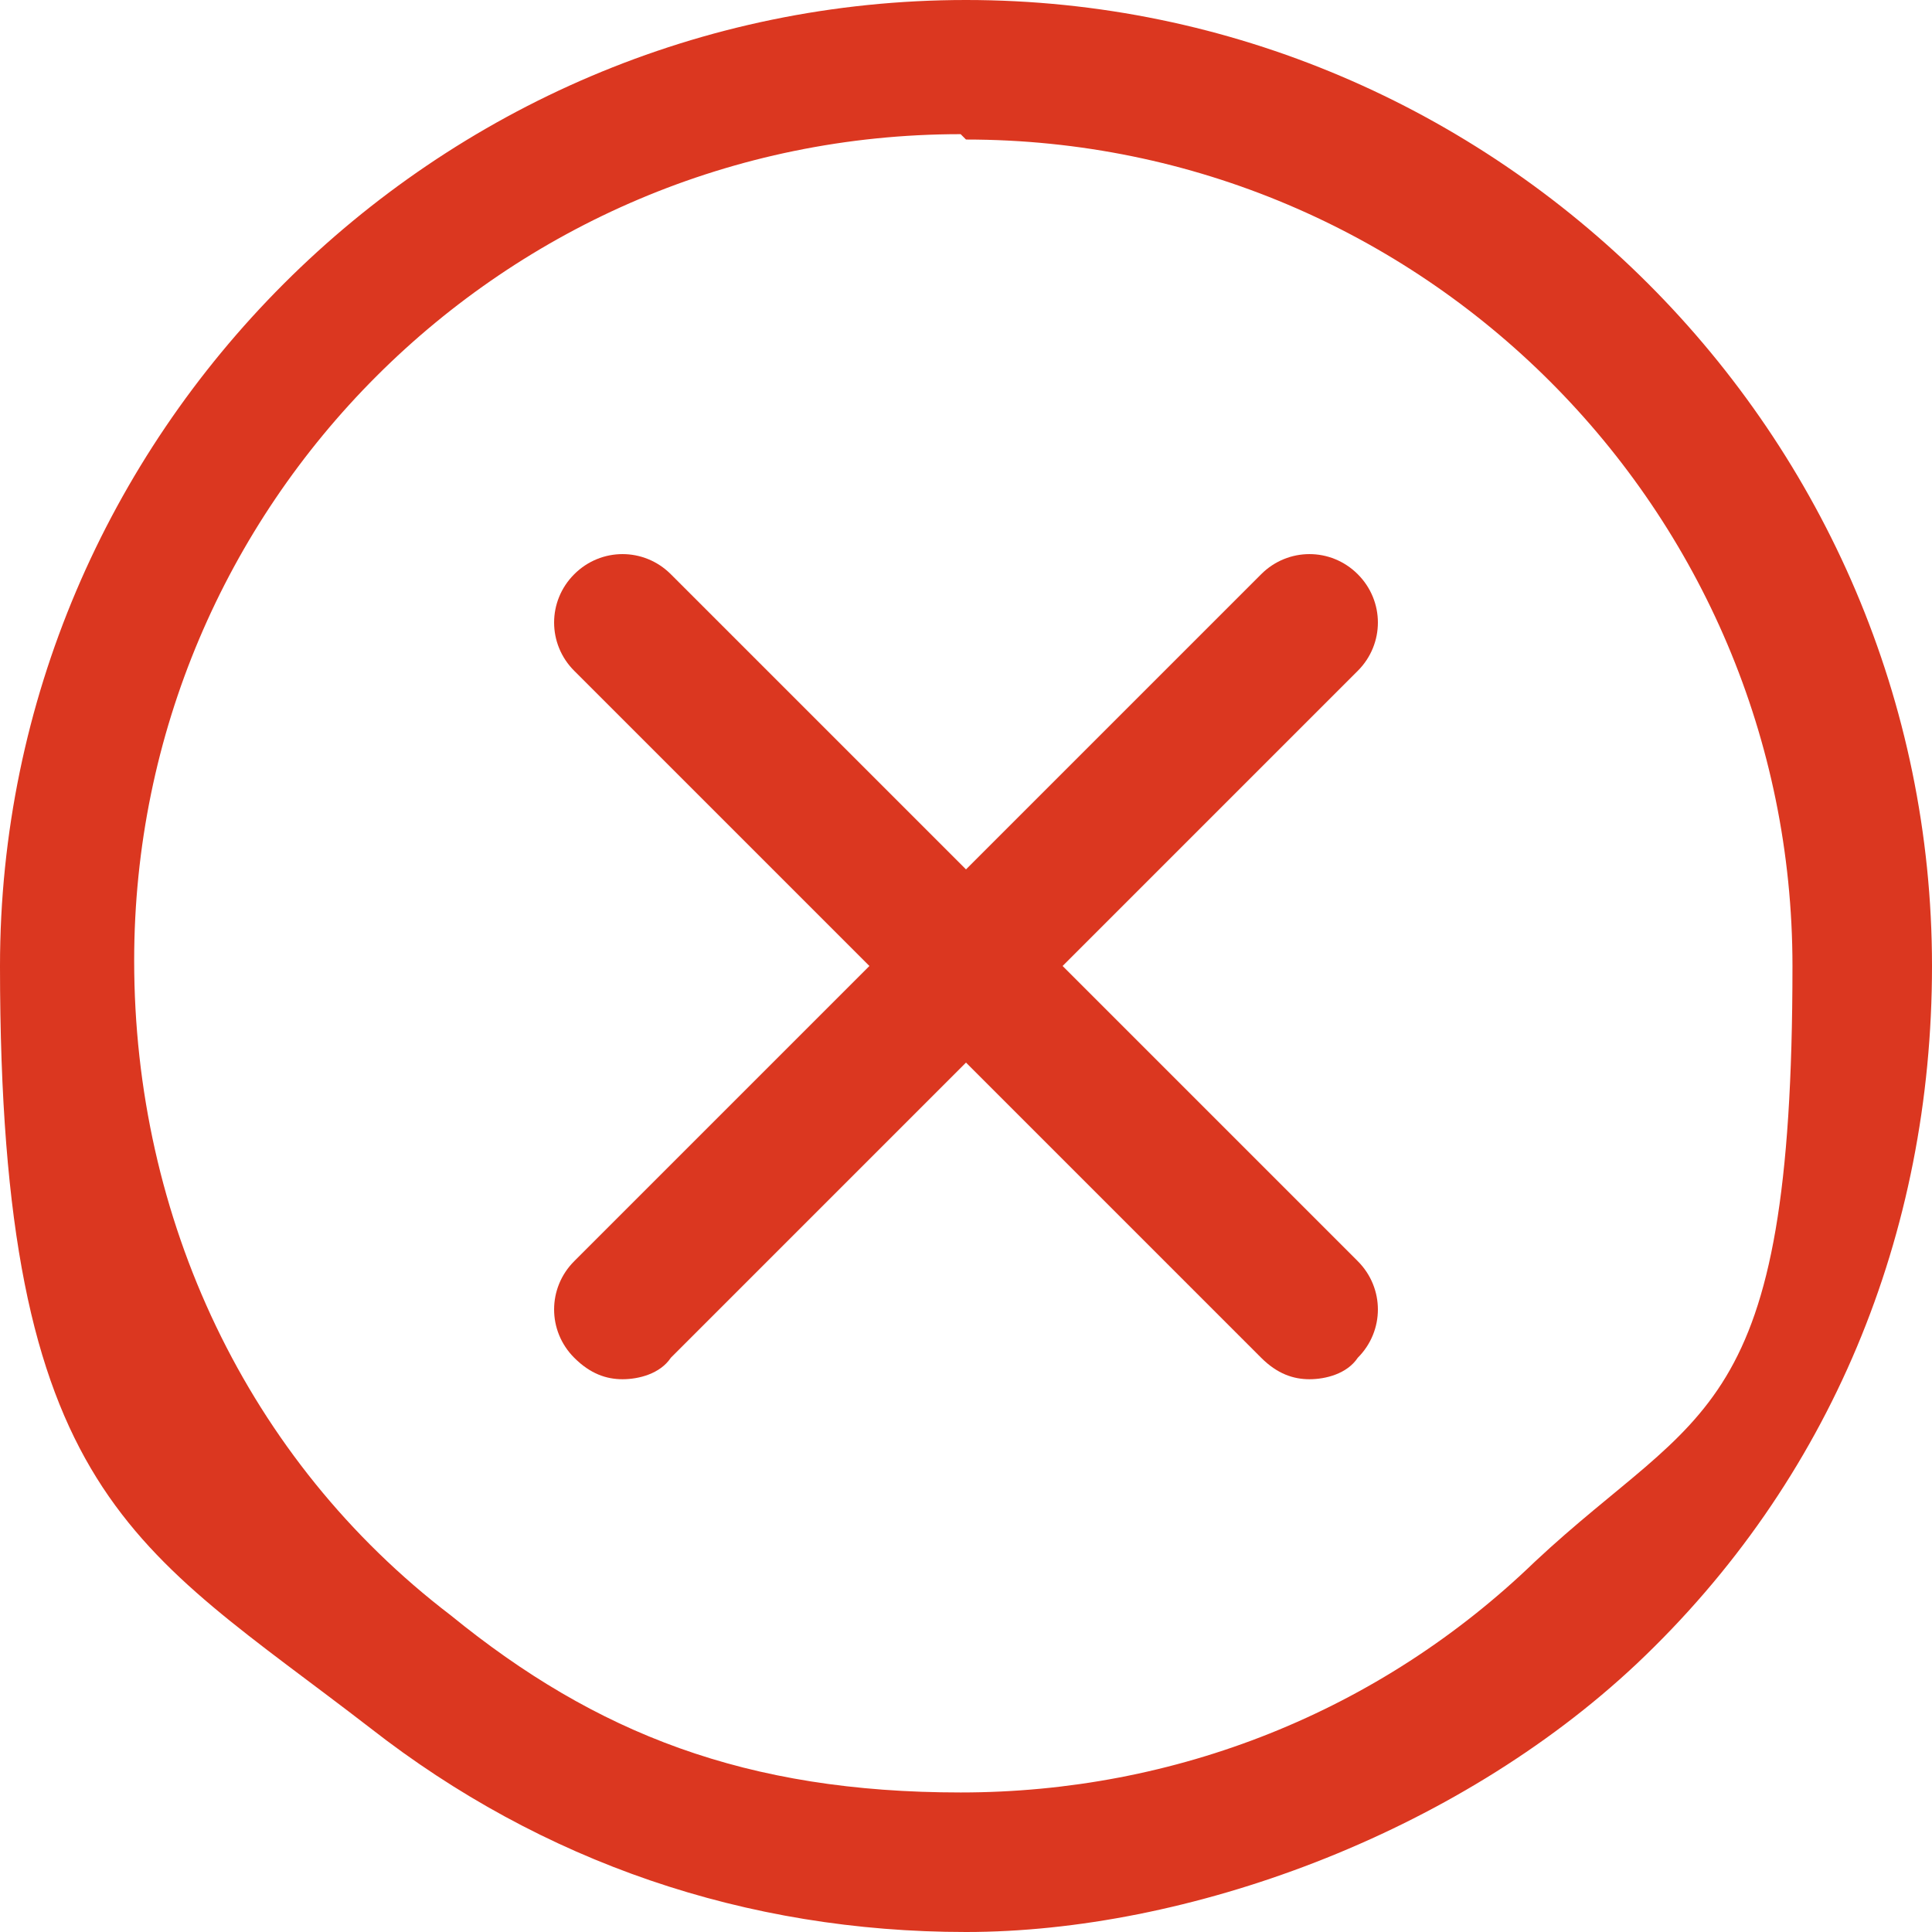 <?xml version="1.0" encoding="UTF-8"?>
<svg id="Calque_1" xmlns="http://www.w3.org/2000/svg" version="1.1" viewBox="0 0 36 36">
  <!-- Generator: Adobe Illustrator 29.8.1, SVG Export Plug-In . SVG Version: 2.1.1 Build 2)  -->
  <g id="Layer_1">
    <g>
      <path d="M6.9,32.2c3.2,2.5,7,3.8,11.1,3.8s9.1-1.8,12.5-5c3.6-3.4,5.5-8,5.5-13C36,8.1,27.9,0,18,0S0,8.1,0,18s2.5,10.8,6.9,14.2ZM18,2.6c8.5,0,15.4,6.9,15.4,15.4s-1.7,8.2-4.8,11.1c-2.9,2.8-6.7,4.3-10.7,4.3s-6.8-1.1-9.5-3.3c-3.8-2.9-5.9-7.4-5.9-12.2,0-8.5,6.9-15.4,15.4-15.4h0Z" fill="#db3720"/>
      <path d="M10.7,25.3c.3.3.6.4.9.4s.7-.1.9-.4l5.5-5.5,5.5,5.5c.3.3.6.4.9.4s.7-.1.9-.4c.5-.5.5-1.3,0-1.8l-5.5-5.5,5.5-5.5c.5-.5.5-1.3,0-1.8s-1.3-.5-1.8,0l-5.5,5.5-5.5-5.5c-.5-.5-1.3-.5-1.8,0s-.5,1.3,0,1.8l5.5,5.5-5.5,5.5c-.5.5-.5,1.3,0,1.8h0Z" fill="#db3720"/>
    </g>
  </g>
</svg>